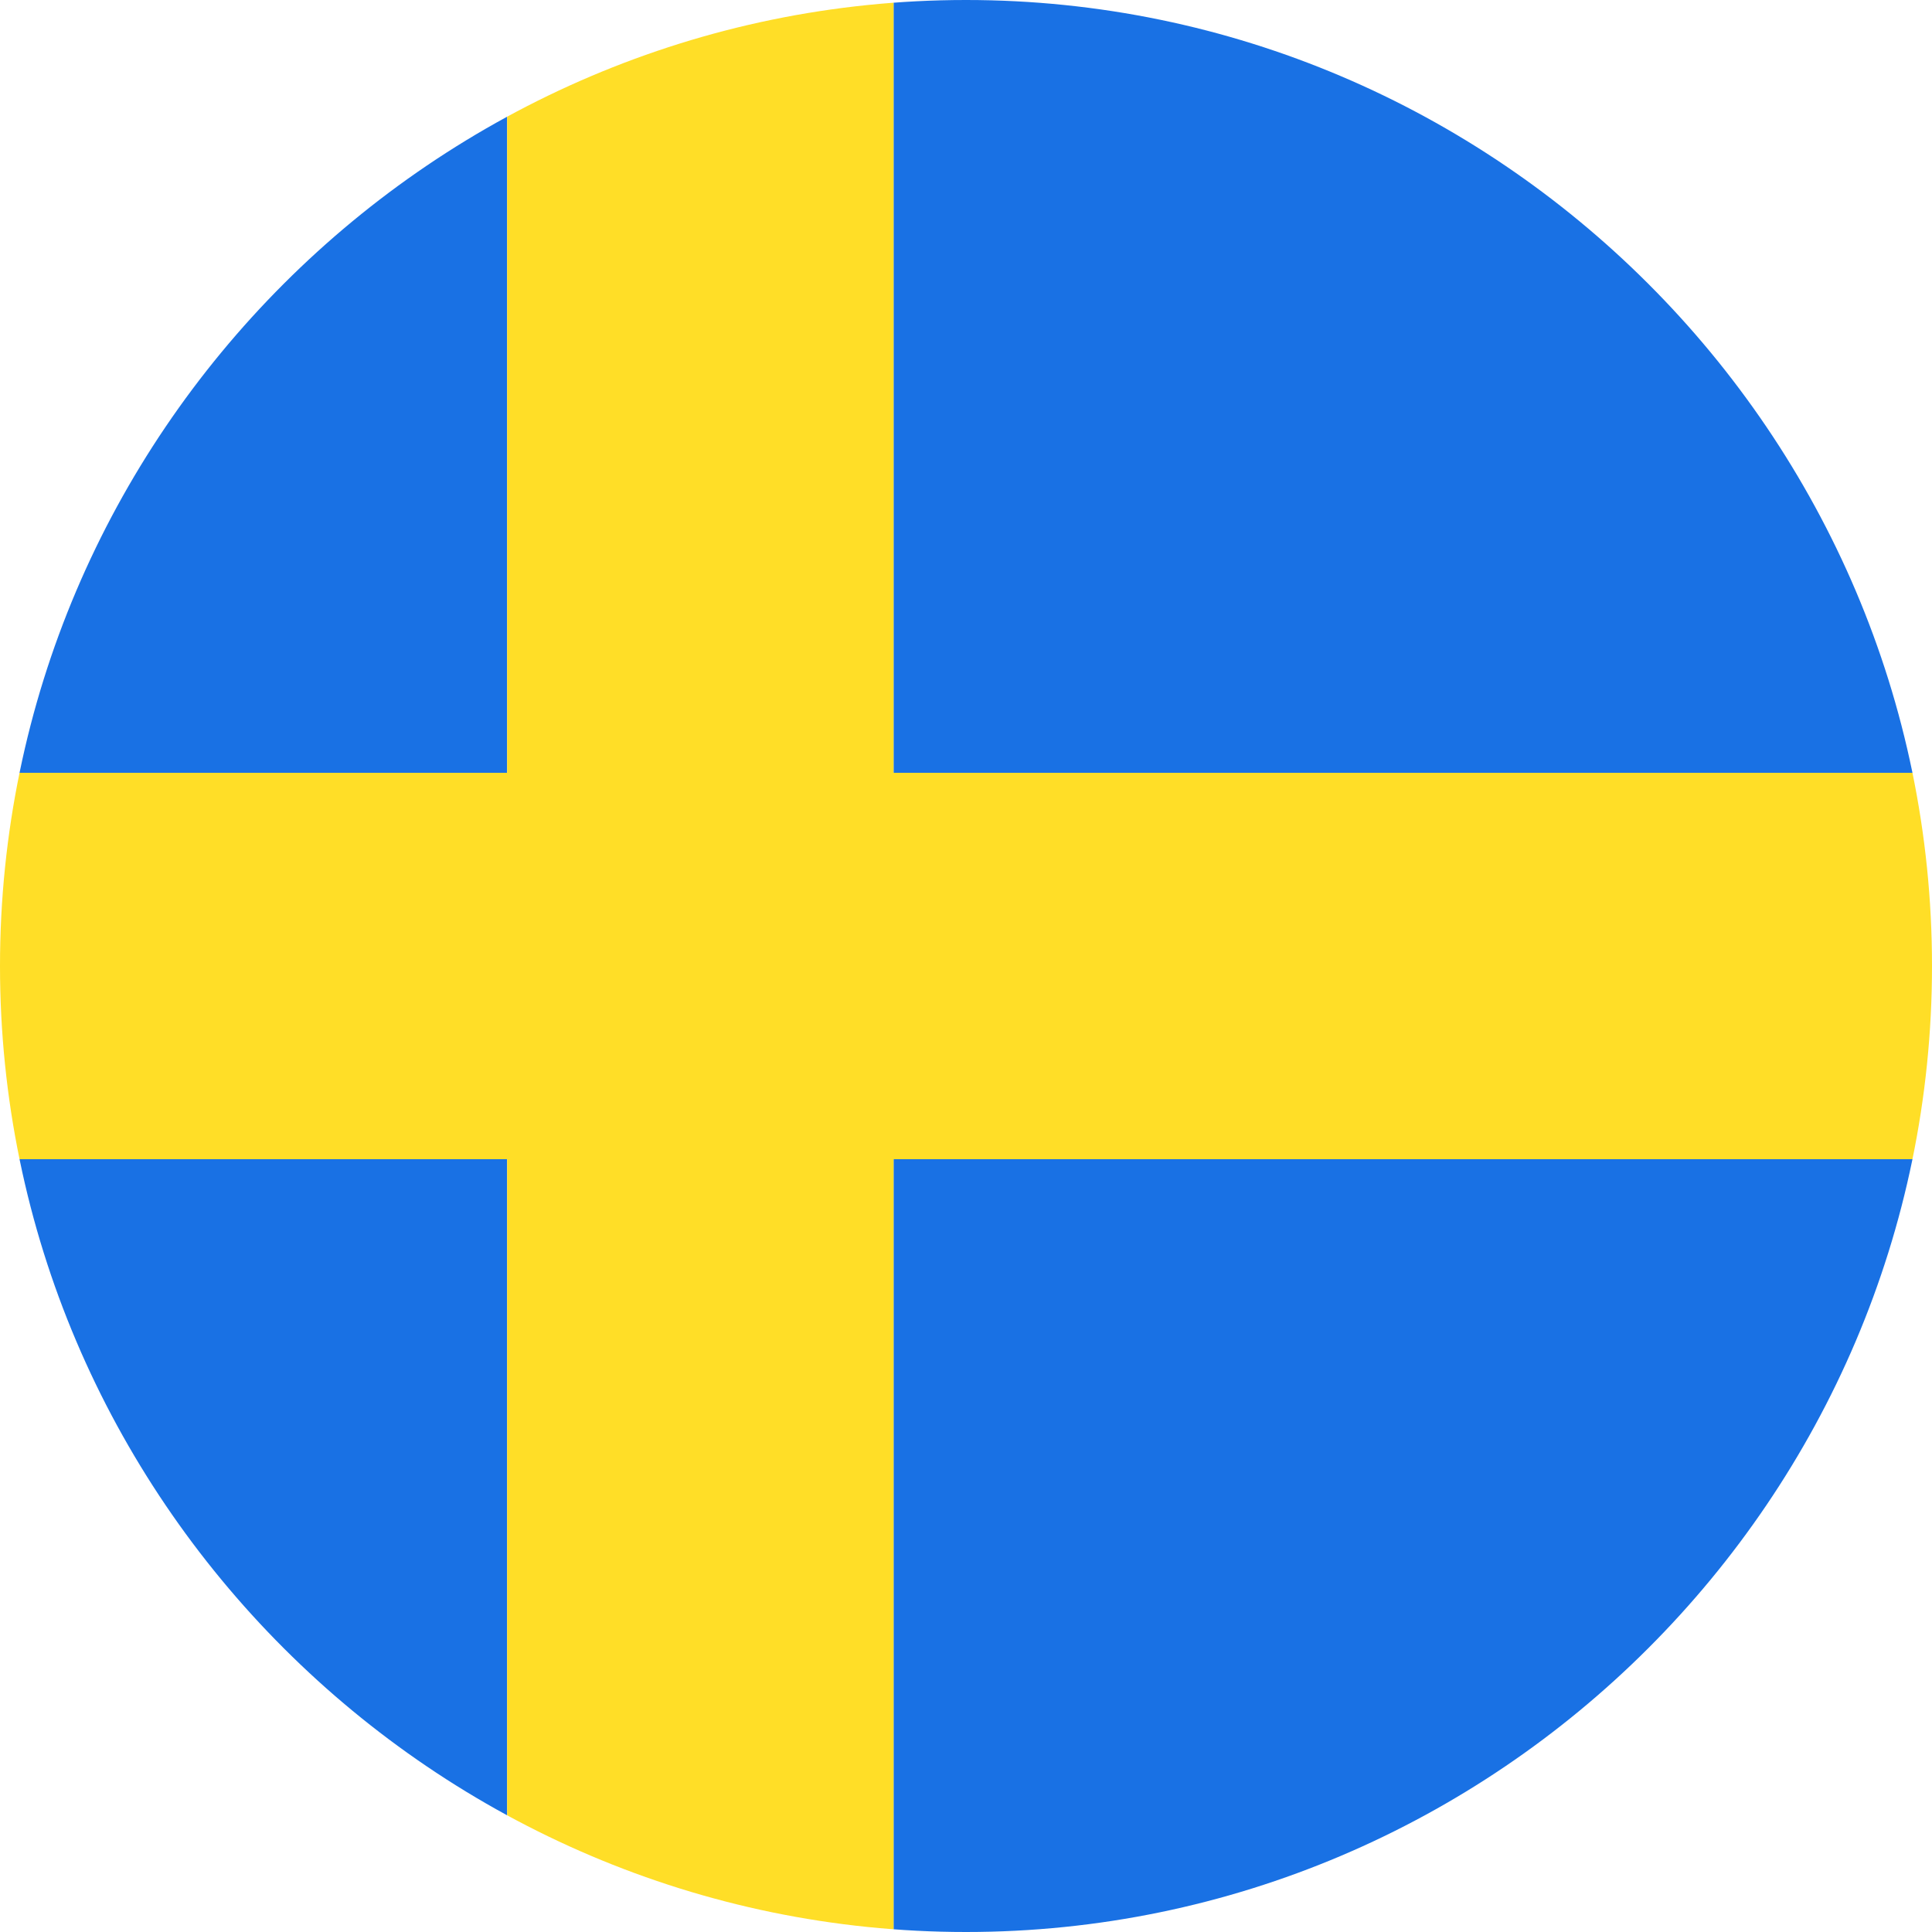 <?xml version="1.0" encoding="utf-8"?>
<!-- Generator: Adobe Illustrator 22.0.0, SVG Export Plug-In . SVG Version: 6.00 Build 0)  -->
<!DOCTYPE svg PUBLIC "-//W3C//DTD SVG 1.1//EN" "http://www.w3.org/Graphics/SVG/1.1/DTD/svg11.dtd">
<svg version="1.1" id="Layer_1" xmlns="http://www.w3.org/2000/svg" xmlns:xlink="http://www.w3.org/1999/xlink" x="0px" y="0px"
	 viewBox="0 0 32 32" style="enable-background:new 0 0 32 32;" xml:space="preserve">
<style type="text/css">
	.st0{clip-path:url(#SVGID_2_);}
	.st1{fill:#1971E4;}
	.st2{fill:#FFDE27;}
</style>
<g>
	<defs>
		<path id="SVGID_1_" d="M32,16c0,8.8-7.2,16-16,16C7.2,32,0,24.8,0,16S7.2,0,16,0C24.8,0,32,7.2,32,16z"/>
	</defs>
	<clipPath id="SVGID_2_">
		<use xlink:href="#SVGID_1_"  style="overflow:visible;"/>
	</clipPath>
	<g class="st0">
		<path class="st1" d="M-6,0H8.4v12.8H-6V0L-6,0z M14.8,0H42v32H14.8V19.2H42v-6.4H14.8V0L14.8,0z M8.4,32H-6V19.2H8.4V32L8.4,32z"
			/>
		<polygon class="st2" points="8.4,0 14.8,0 14.8,12.8 42,12.8 42,19.2 14.8,19.2 14.8,32 8.4,32 8.4,19.2 -6,19.2 -6,12.8 
			8.4,12.8 8.4,0 		"/>
	</g>
</g>
</svg>
